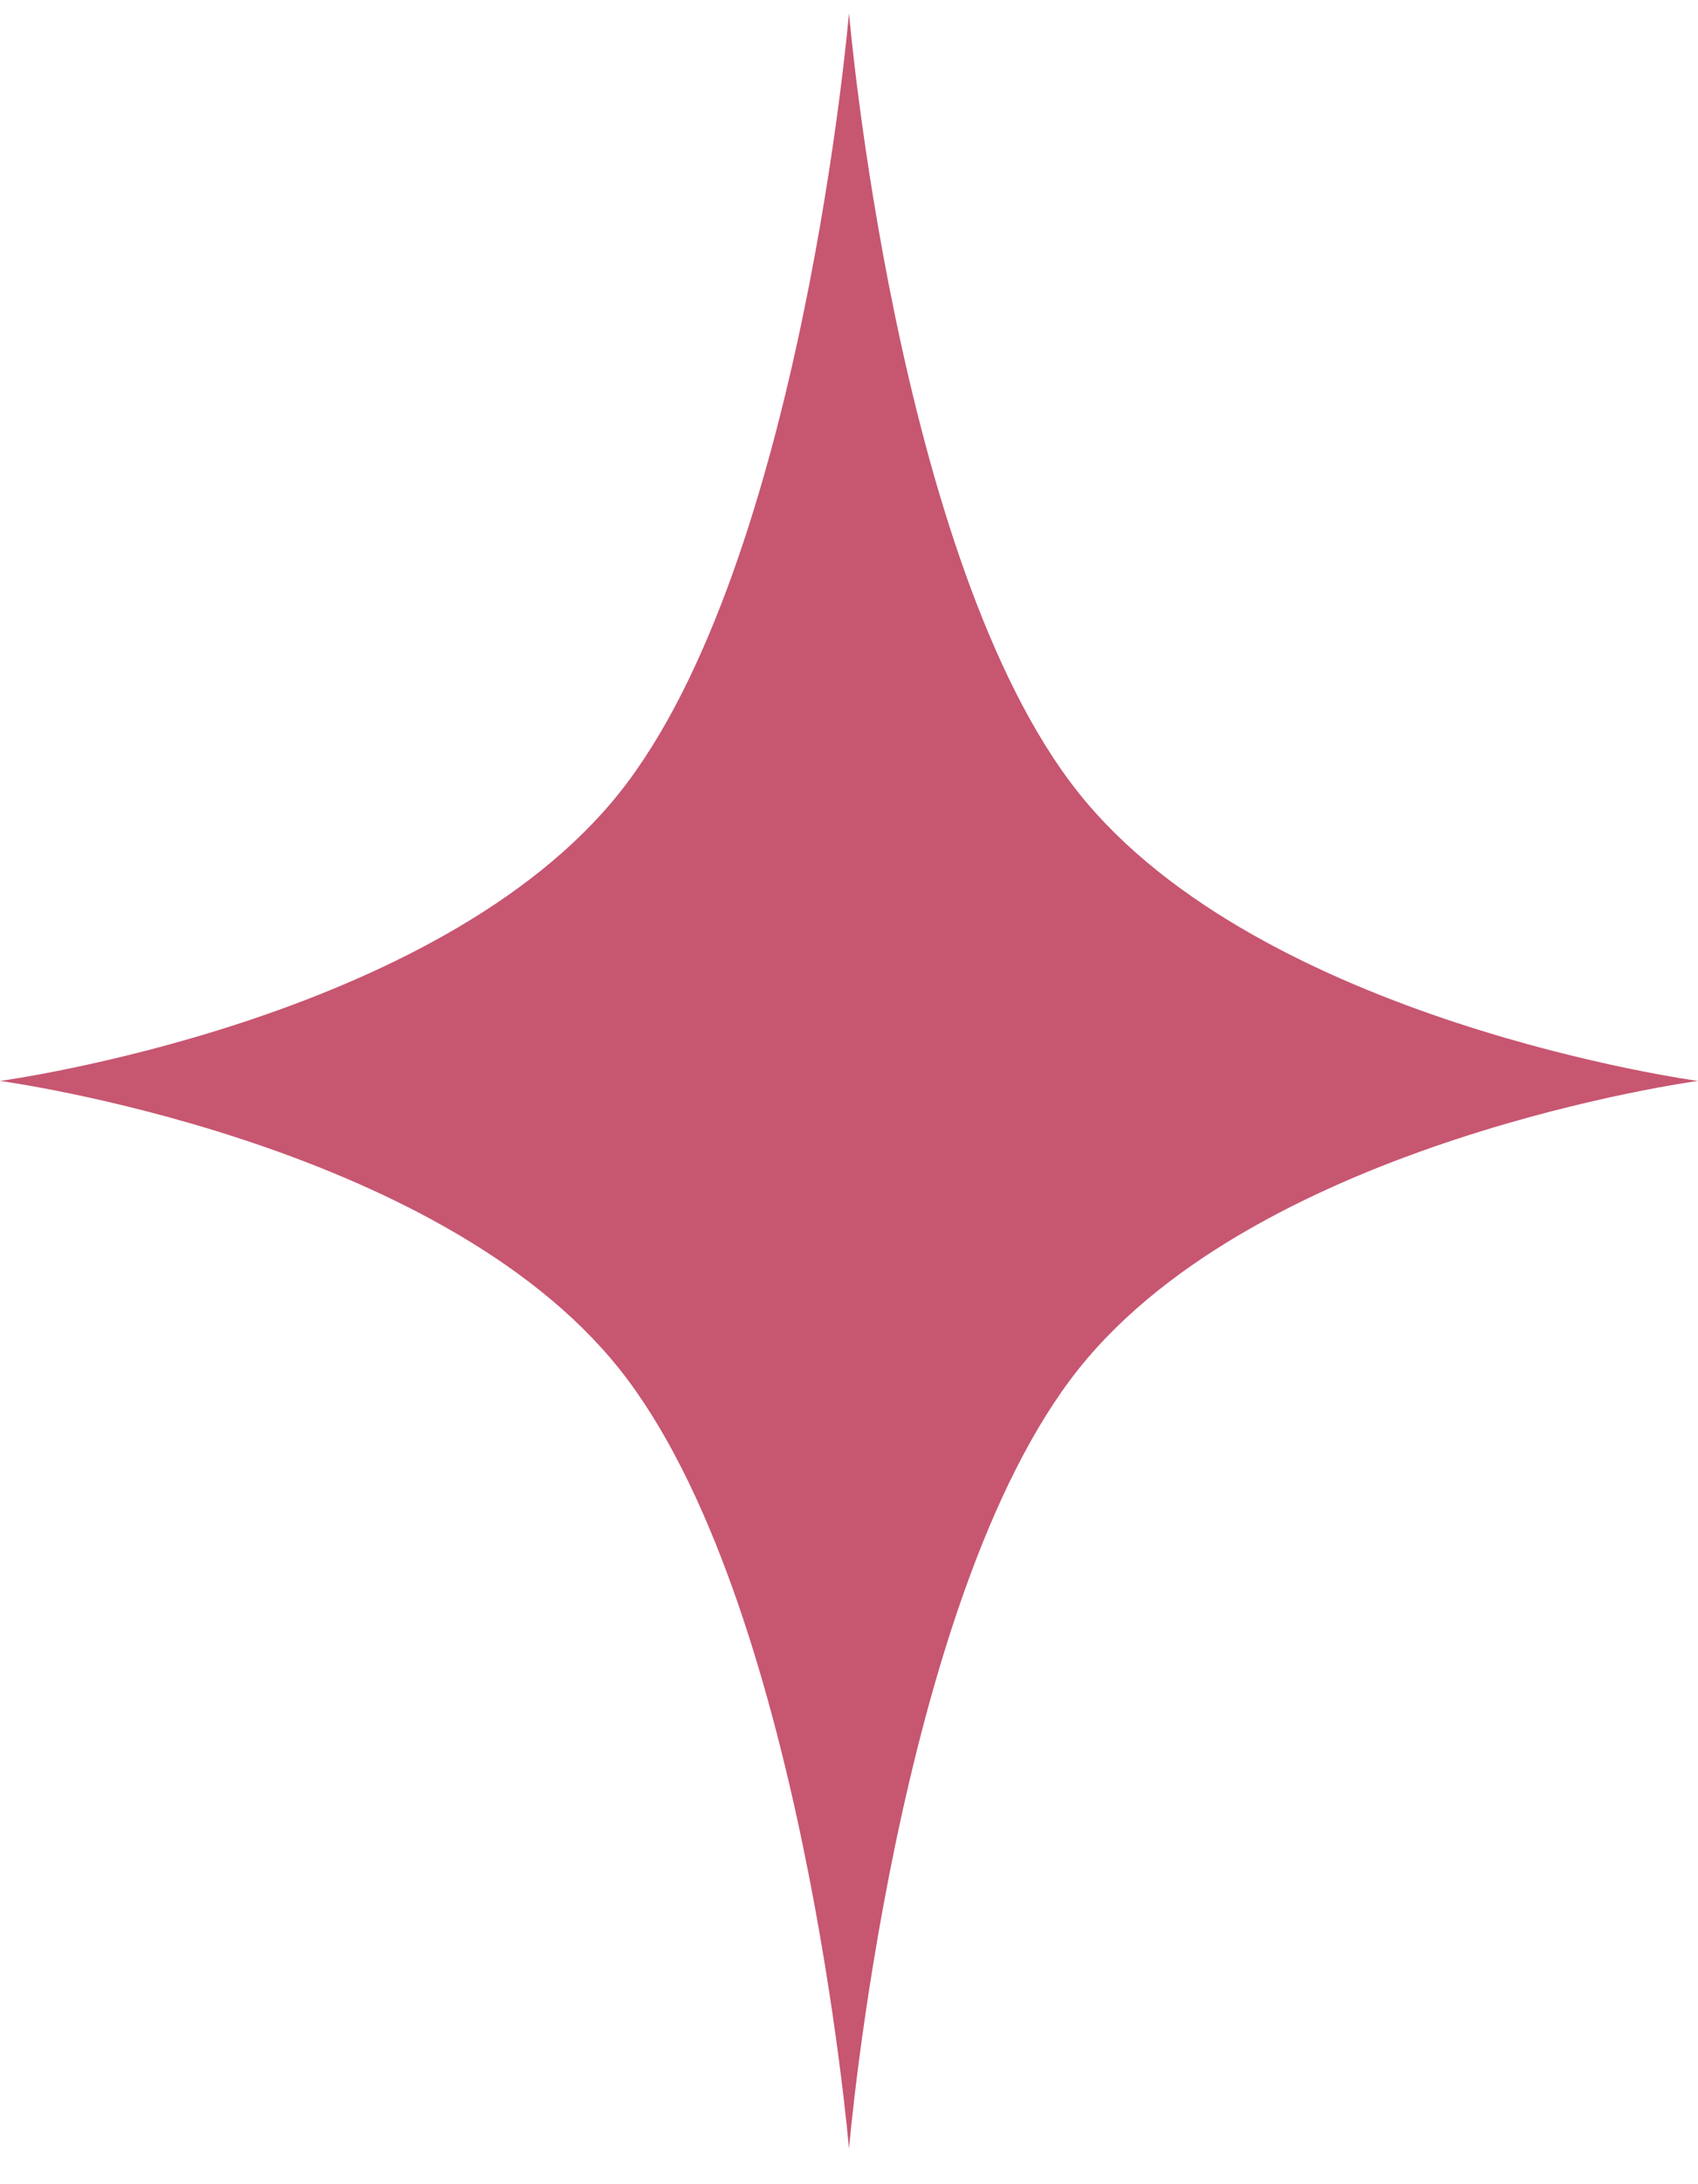 <svg xmlns="http://www.w3.org/2000/svg" width="35" height="45" viewBox="0 0 35 45" fill="none"><path d="M17.5 0.269C17.5 0.269 18.466 11.599 22.227 16.328C25.988 21.056 35 22.27 35 22.27C35 22.27 25.988 23.483 22.227 28.212C18.466 32.94 17.5 44.27 17.5 44.27C17.5 44.27 16.534 32.94 12.773 28.212C9.012 23.483 0 22.27 0 22.27C0 22.27 9.012 21.056 12.773 16.328C16.534 11.599 17.5 0.269 17.5 0.269Z" fill="#C75671"></path></svg>